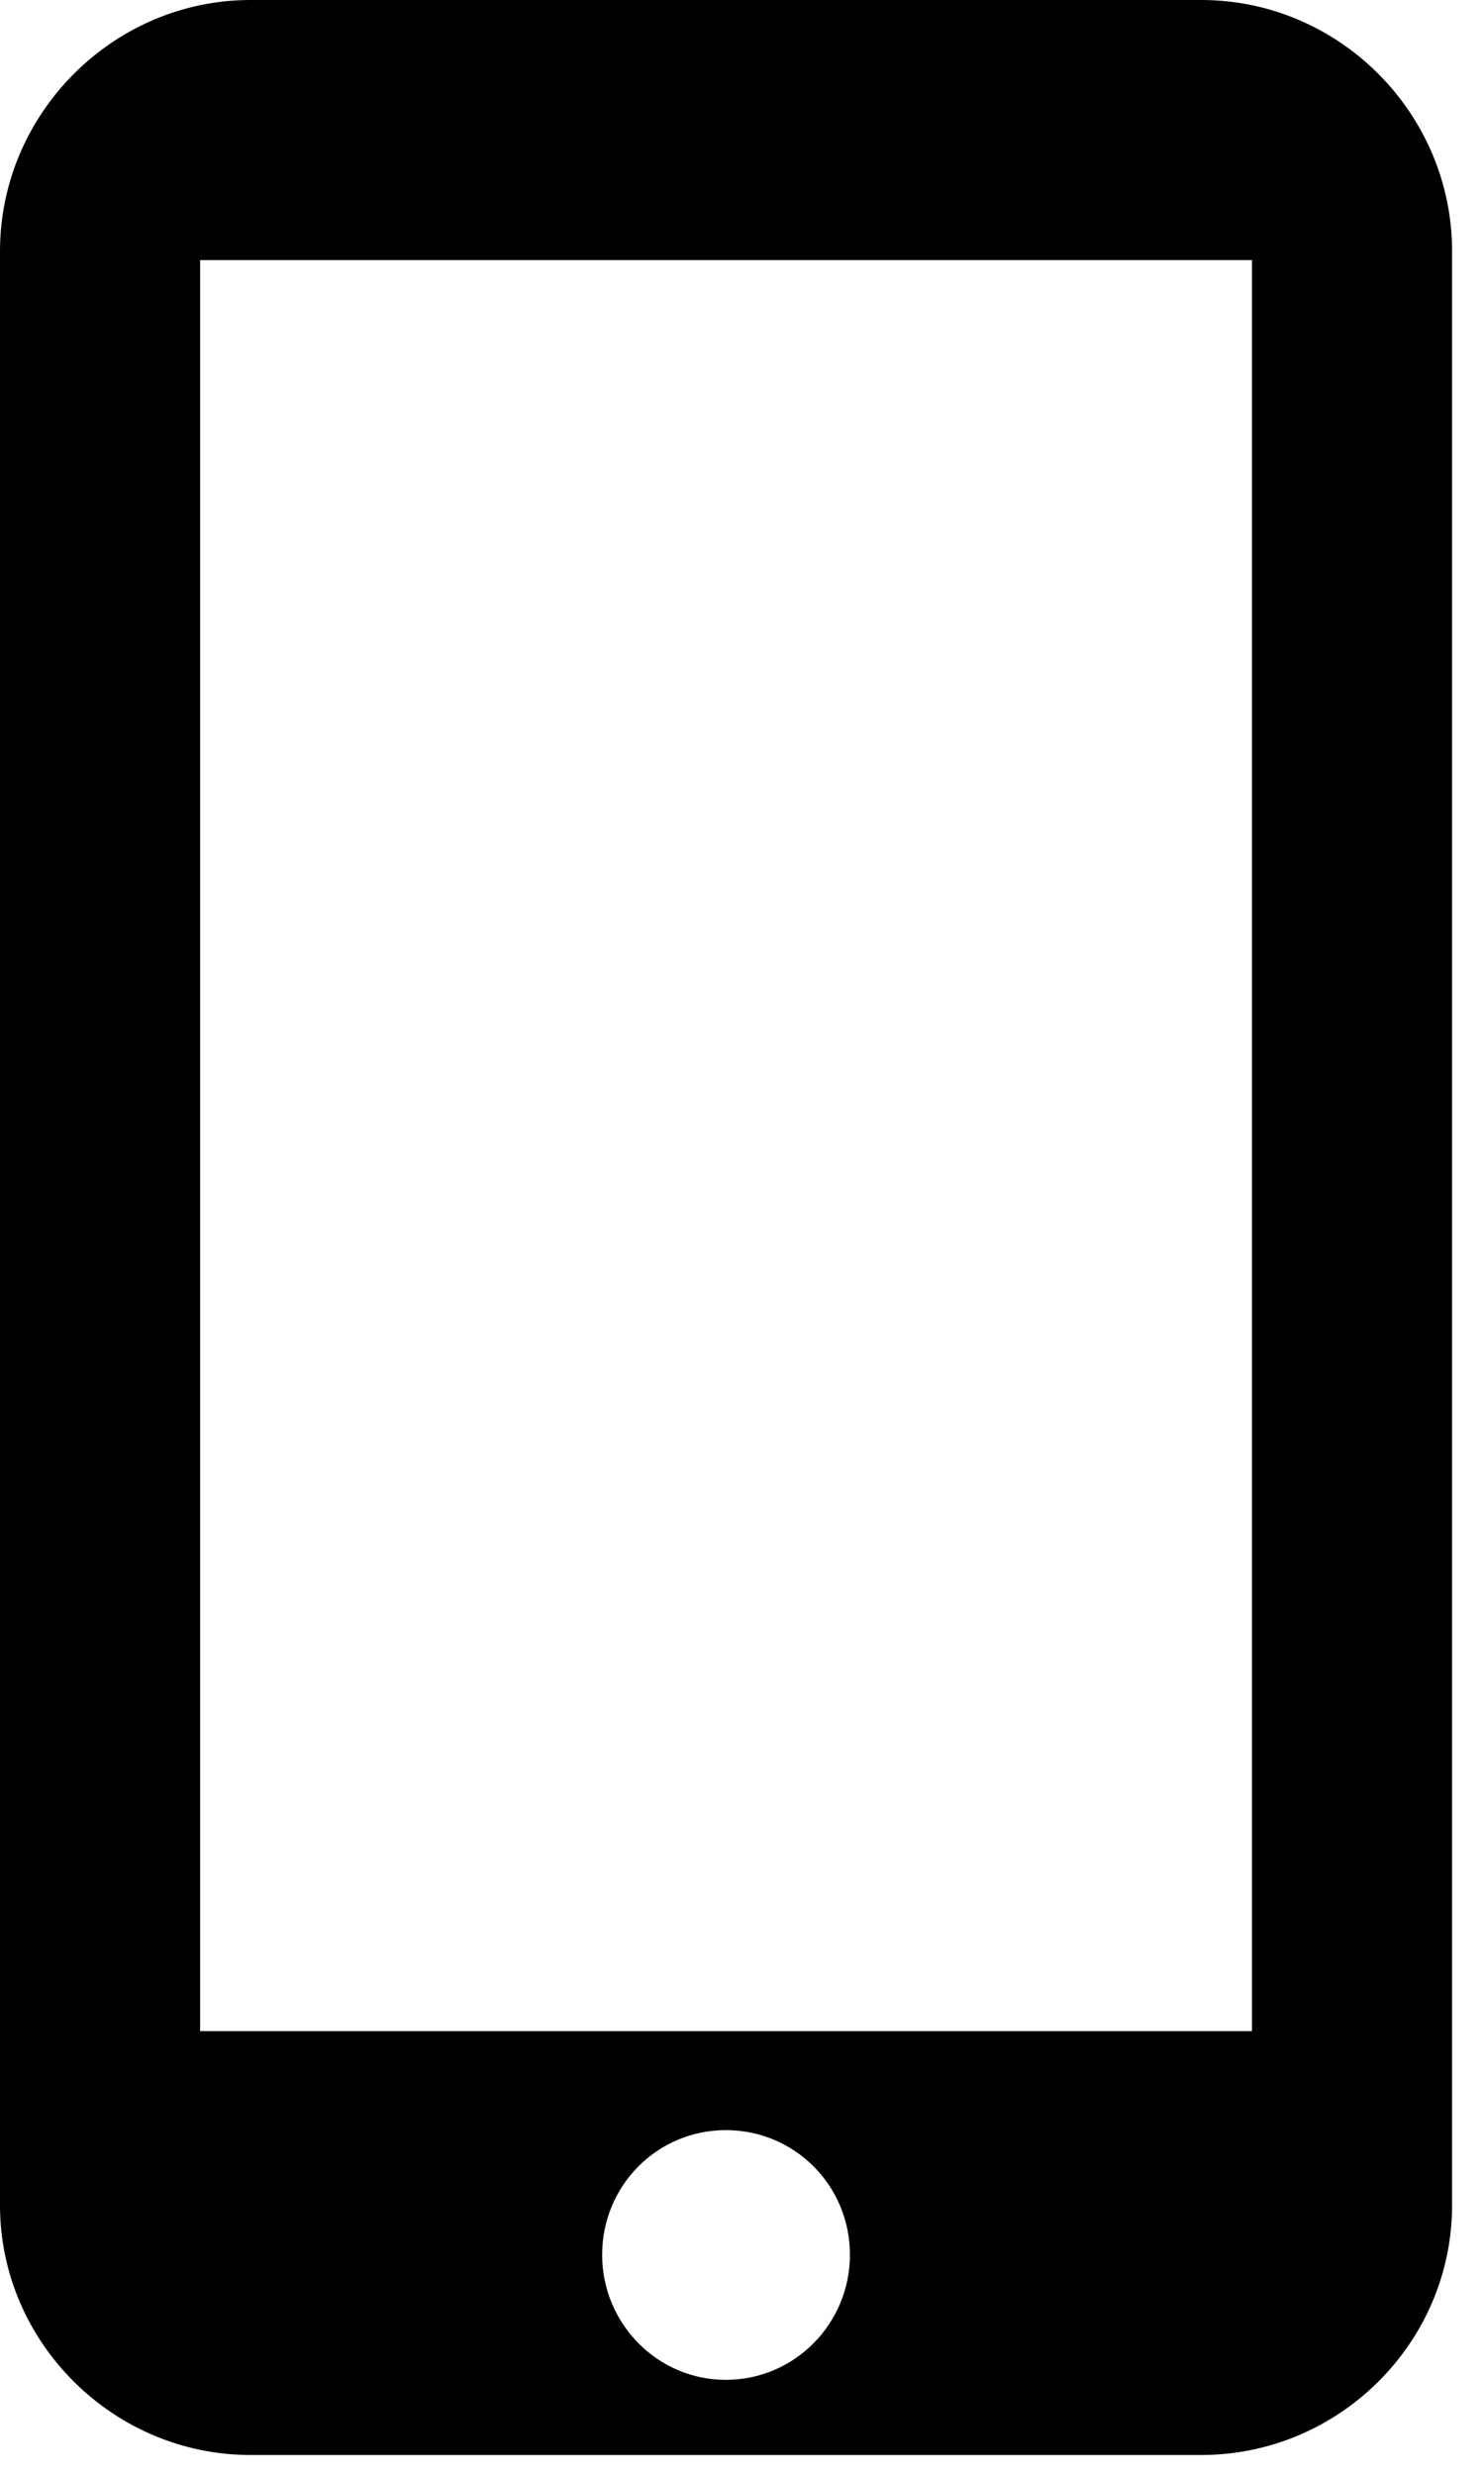 <?xml version="1.0" encoding="UTF-8" standalone="no"?>
<!DOCTYPE svg PUBLIC "-//W3C//DTD SVG 1.1//EN" "http://www.w3.org/Graphics/SVG/1.1/DTD/svg11.dtd">
<svg width="100%" height="100%" viewBox="0 0 33 55" version="1.1" xmlns="http://www.w3.org/2000/svg" xmlns:xlink="http://www.w3.org/1999/xlink" xml:space="preserve" xmlns:serif="http://www.serif.com/" style="fill-rule:evenodd;clip-rule:evenodd;stroke-linejoin:round;stroke-miterlimit:2;">
    <g transform="matrix(1,0,0,1,-1302.85,-4956.44)">
        <path id="Kształt-72" serif:id="Kształt 72" d="M1329.56,4956.44L1308.42,4956.44C1305.36,4956.44 1302.85,4958.97 1302.85,4962.02L1302.85,5005.45C1302.85,5008.49 1305.36,5011 1308.42,5011L1329.56,5011C1332.64,5011 1335.14,5008.49 1335.14,5005.45L1335.14,4962.02C1335.14,4958.97 1332.64,4956.44 1329.56,4956.44ZM1318.99,5009.33C1317.47,5009.33 1316.24,5008.08 1316.24,5006.55C1316.24,5005.01 1317.47,5003.78 1318.99,5003.78C1320.52,5003.78 1321.75,5005.01 1321.75,5006.55C1321.75,5008.08 1320.52,5009.33 1318.99,5009.33ZM1330.69,5001.58L1307.3,5001.58L1307.3,4962.22L1330.69,4962.22L1330.69,5001.58Z" style="fill:black;fill-rule:nonzero;"/>
    </g>
</svg>
